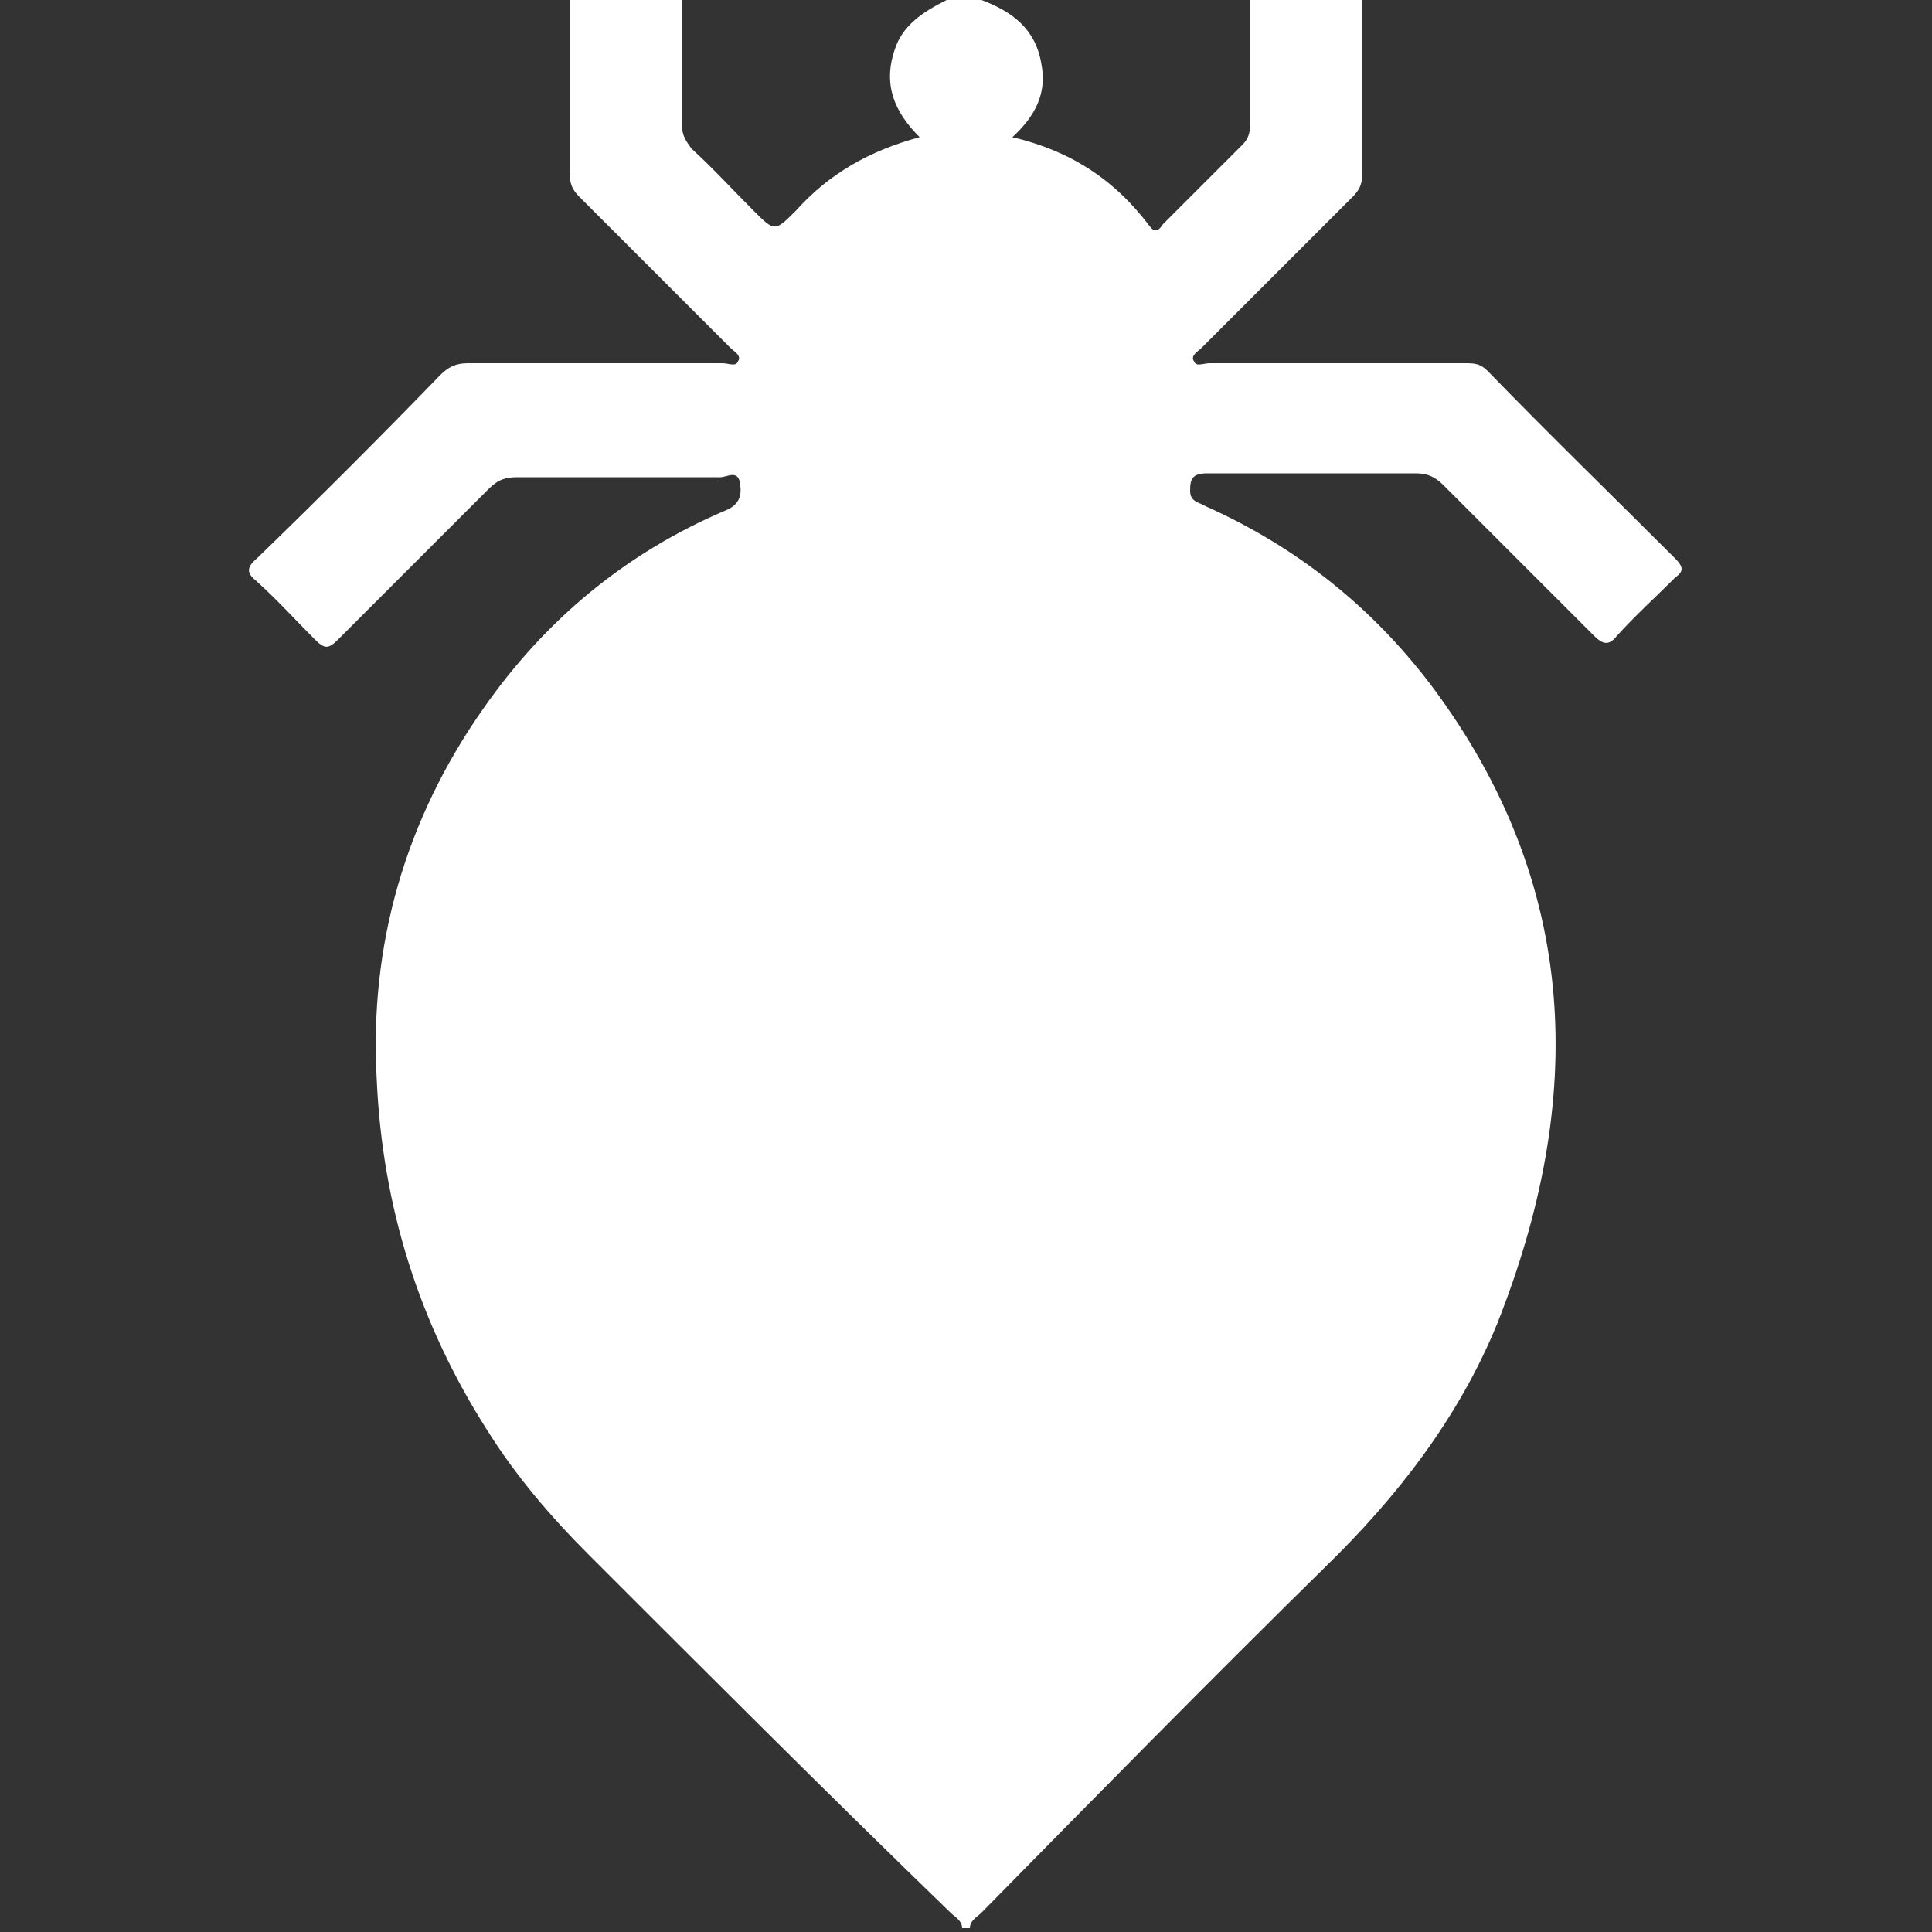 <?xml version="1.0" encoding="utf-8"?>
<!-- Generator: Adobe Illustrator 27.0.0, SVG Export Plug-In . SVG Version: 6.00 Build 0)  -->
<svg version="1.1" xmlns="http://www.w3.org/2000/svg" xmlns:xlink="http://www.w3.org/1999/xlink" x="0px" y="0px"
	 viewBox="0 0 100 100" style="enable-background:new 0 0 100 100;" xml:space="preserve">
<rect x="0" y="0" width="100" height="100" fill="#333333" stroke="none"/>
<style type="text/css">
	.st0{fill:#FFFFFF;}
</style>
<g id="Capa_1">
	<path class="st0" d="M29.5,0c1.9,0,3.9,0,5.8,0c0,2.2,0,4.4,0,6.5c0,0.5,0.2,0.8,0.5,1.2c1.1,1,2.1,2.1,3.2,3.2
		c1.1,1.1,1.1,1.1,2.2,0c1.7-1.9,3.8-3.1,6.4-3.8c-1.3-1.3-1.9-2.7-1.3-4.5c0.4-1.3,1.5-2,2.7-2.6c0.6,0,1.2,0,1.8,0
		c1.6,0.6,2.8,1.5,3.1,3.3c0.3,1.5-0.3,2.7-1.5,3.8c3,0.7,5.3,2.2,7.1,4.6c0.3,0.4,0.5,0.2,0.7-0.1c1.4-1.4,2.7-2.7,4.1-4.1
		c0.3-0.3,0.4-0.6,0.4-1c0-2.2,0-4.4,0-6.5c1.9,0,3.9,0,5.8,0c0,3,0,6.1,0,9.1c0,0.5-0.2,0.8-0.5,1.1c-2.6,2.6-5.2,5.2-7.8,7.8
		c-0.2,0.2-0.6,0.4-0.4,0.7c0.1,0.3,0.5,0.1,0.8,0.1c4.4,0,8.8,0,13.2,0c0.5,0,0.8,0,1.2,0.4c3.2,3.3,6.5,6.5,9.7,9.7
		c0.5,0.5,0.4,0.7,0,1c-1,1-2.1,2-3,3c-0.4,0.5-0.7,0.5-1.2,0c-2.6-2.6-5.2-5.2-7.8-7.8c-0.4-0.4-0.8-0.6-1.4-0.6
		c-3.6,0-7.2,0-10.8,0c-0.8,0-0.9,0.3-0.9,0.9c0,0.6,0.5,0.6,0.8,0.8c4.7,2.1,8.6,5.2,11.7,9.3c7.7,10.3,8,21.4,3.4,33
		c-2,4.9-5.2,9-8.9,12.6c-6,5.9-11.9,11.9-17.8,17.9c-0.2,0.2-0.6,0.4-0.6,0.8c-0.1,0-0.3,0-0.4,0c0-0.4-0.4-0.6-0.6-0.8
		C43,93,36.7,86.7,30.5,80.5c-2-2-3.8-4.1-5.3-6.5c-3.5-5.5-5.4-11.5-5.7-18.1C19.1,48.9,21,42.4,25,36.7c3.2-4.6,7.4-8.1,12.6-10.3
		c0.7-0.3,0.8-0.8,0.7-1.4c-0.1-0.7-0.7-0.3-1-0.3c-3.5,0-7,0-10.5,0c-0.6,0-1,0.1-1.5,0.6c-2.6,2.6-5.2,5.2-7.8,7.8
		c-0.5,0.5-0.7,0.5-1.2,0c-1-1-1.9-2-3-3c-0.5-0.4-0.6-0.7,0-1.2c3.2-3.1,6.4-6.3,9.5-9.5c0.4-0.4,0.8-0.6,1.4-0.6
		c4.4,0,8.8,0,13.2,0c0.3,0,0.7,0.2,0.8-0.1c0.2-0.3-0.2-0.5-0.4-0.7c-2.6-2.6-5.2-5.2-7.8-7.8c-0.3-0.3-0.5-0.6-0.5-1.1
		C29.5,6.1,29.5,3,29.5,0z"/>
</g>
<g id="Capa_2">
</g>
</svg>
